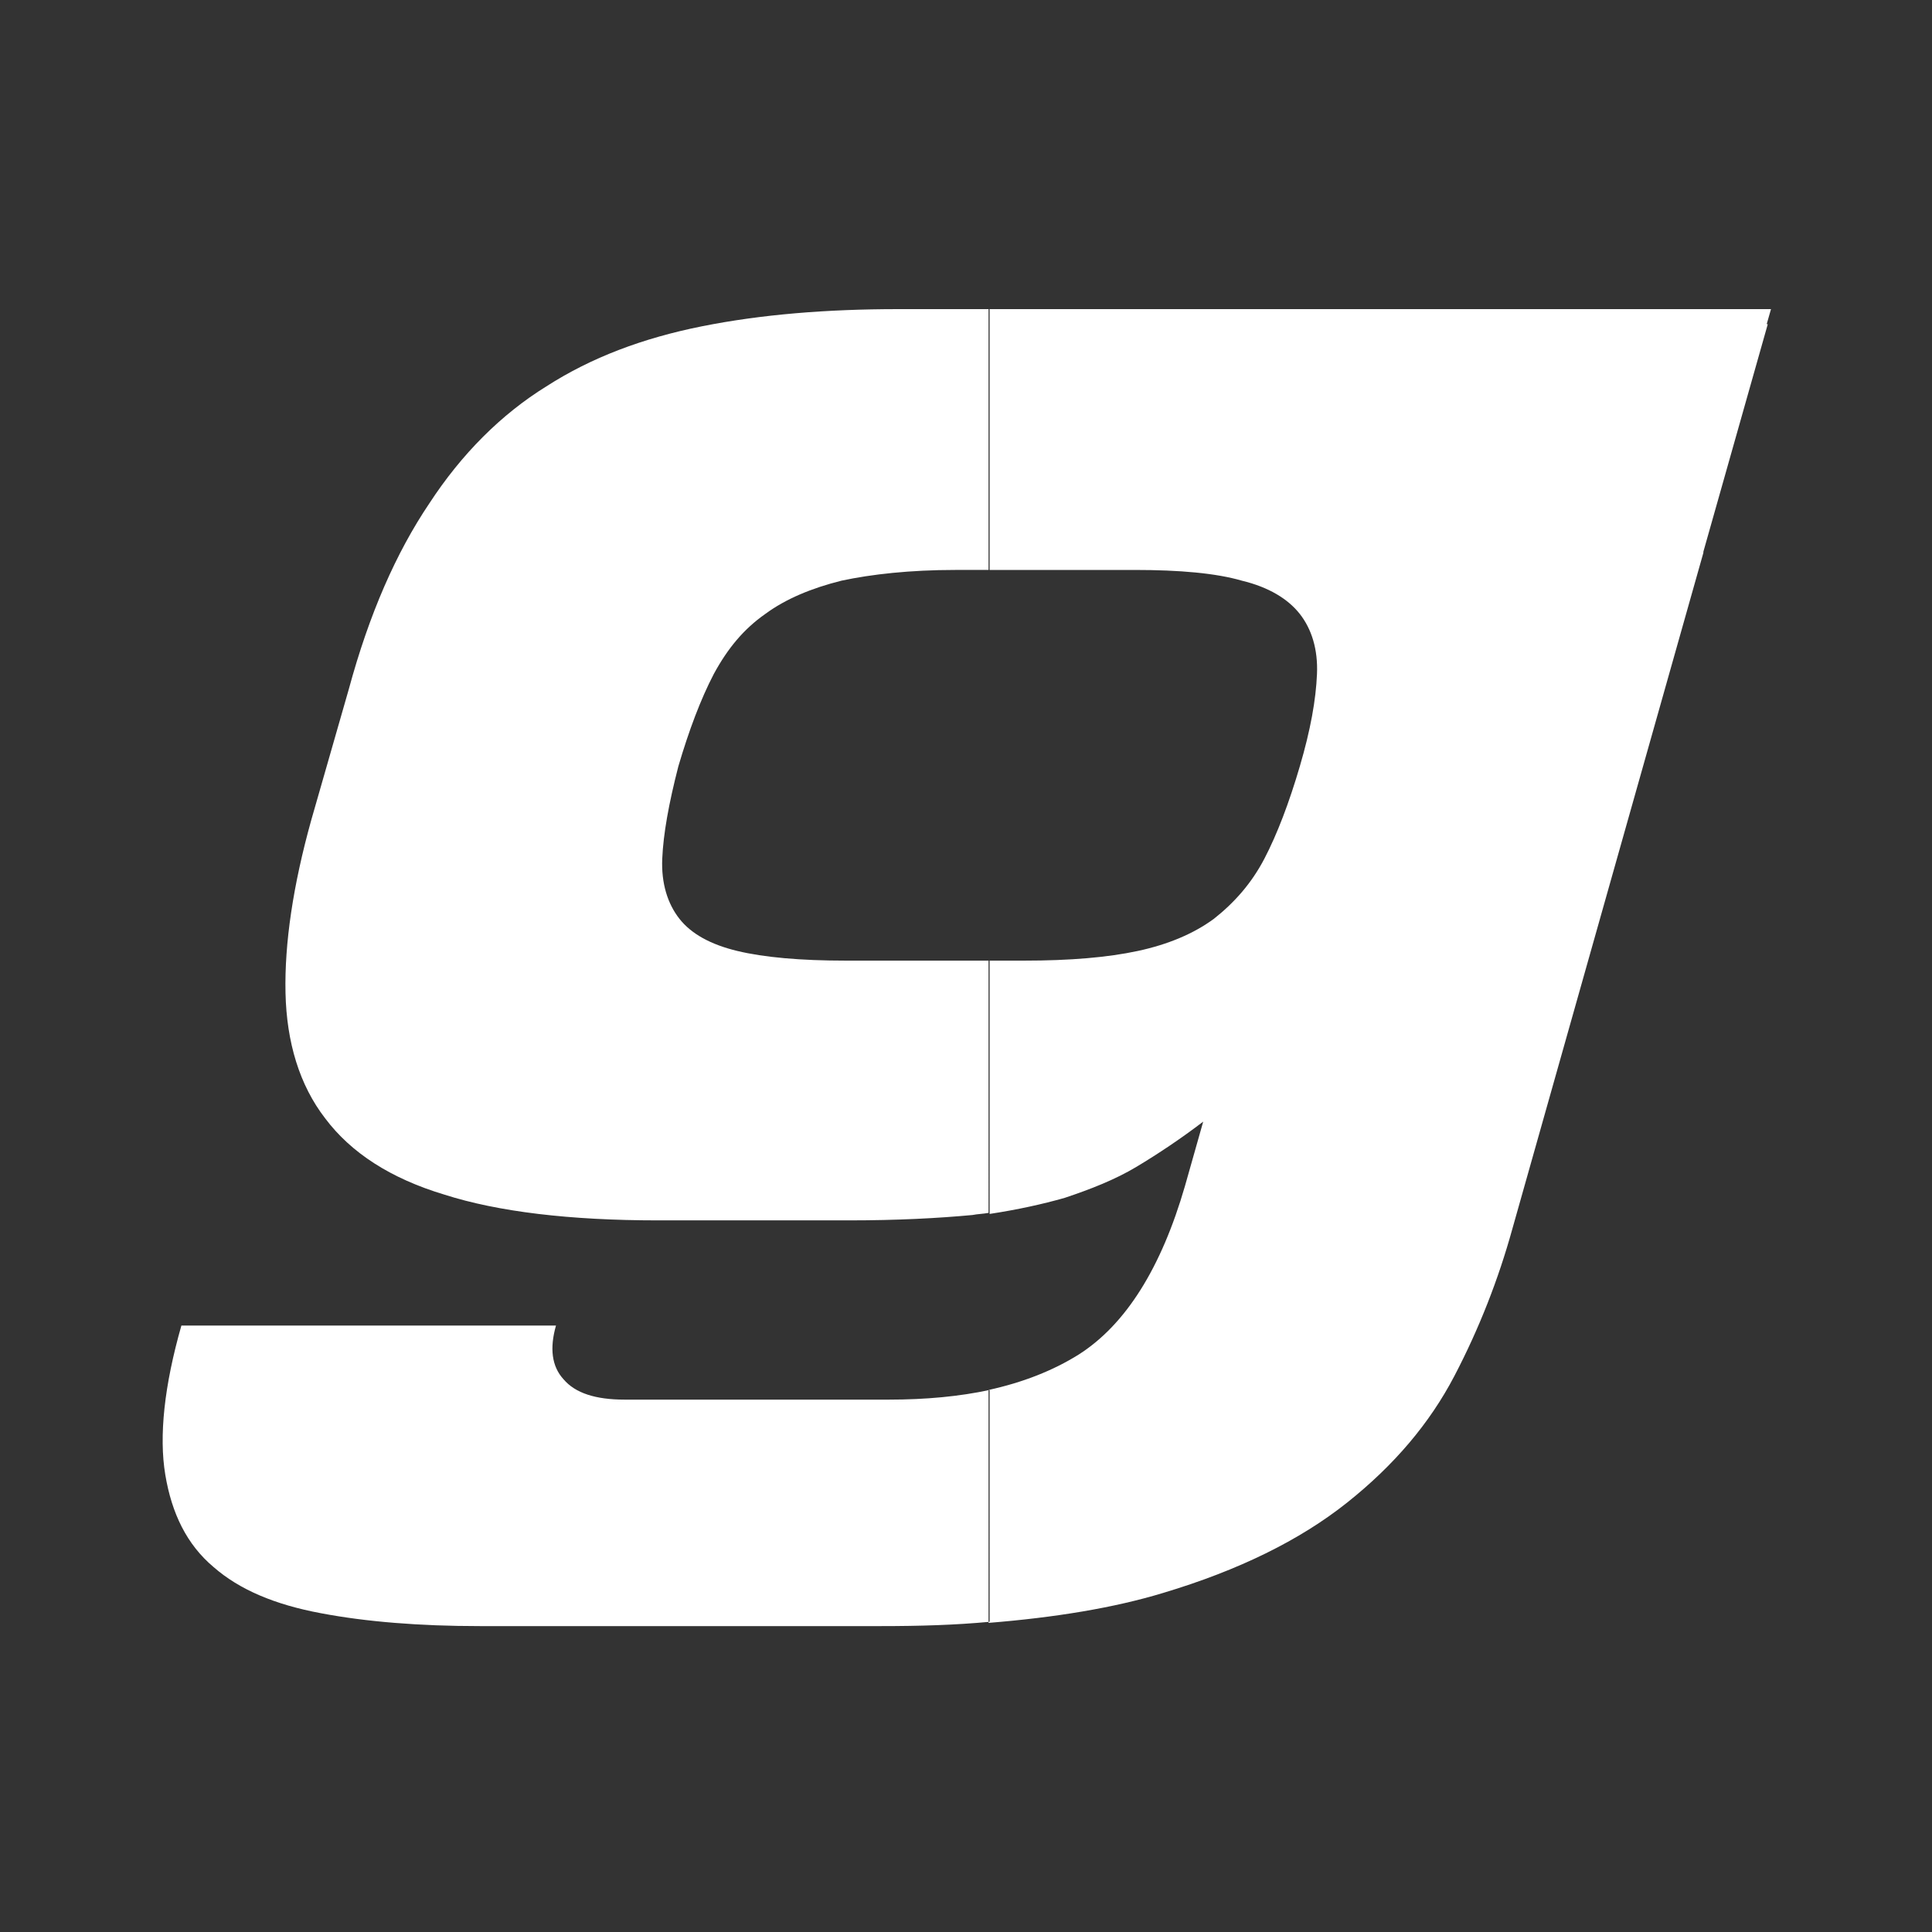 <?xml version="1.0" encoding="utf-8"?>
<!-- Generator: Adobe Illustrator 27.3.1, SVG Export Plug-In . SVG Version: 6.00 Build 0)  -->
<svg version="1.1" id="Layer_1" xmlns="http://www.w3.org/2000/svg" xmlns:xlink="http://www.w3.org/1999/xlink" x="0px" y="0px"
	 width="180px" height="180px" viewBox="0 0 180 180" style="enable-background:new 0 0 180 180;" xml:space="preserve">
<rect x="0" y="0" width="180" height="180" fill="#333333" stroke="none"/>
<style type="text/css">
	.st0{fill-rule:evenodd;clip-rule:evenodd;fill:#FFFFFF;}
</style>
<path class="st0" d="M92.2,113.1c2.6-0.4,4.9-0.9,7-1.5c2.4-0.8,4.7-1.7,6.7-2.9c2-1.2,4.1-2.6,6.2-4.2l-1.7,6
	c-2.2,7.6-5.5,12.9-9.9,15.7c-2.4,1.5-5.2,2.6-8.4,3.3v21.7c6.2-0.5,11.7-1.4,16.3-2.8c7-2.1,12.7-4.9,17.1-8.4
	c4.4-3.5,7.7-7.4,10-11.8c2.3-4.4,4.1-9,5.4-13.7l17.8-63l0-0.1l6-21.2h-0.1l0.4-1.4h-61.3h-0.4H100h-7.8v24.3h13.5
	c4.2,0,7.6,0.3,10,1c2.5,0.6,4.3,1.7,5.4,3.1c1.1,1.4,1.7,3.3,1.6,5.6c-0.1,2.4-0.6,5.2-1.6,8.6c-1,3.4-2.1,6.3-3.3,8.6
	c-1.2,2.3-2.8,4.1-4.7,5.6c-1.9,1.4-4.3,2.4-7.1,3c-2.8,0.6-6.3,0.9-10.6,0.9h-3.2V113.1z M29,76.4c-1.7,6.1-2.5,11.5-2.4,16.1
	c0.1,4.6,1.3,8.6,3.7,11.7c2.4,3.2,6.1,5.6,11.1,7.1c5,1.6,11.7,2.4,19.9,2.4h17.8c4.5,0,8.3-0.2,11.5-0.5c0.5-0.1,1-0.1,1.5-0.2
	V89.5H78.8c-4.2,0-7.6-0.3-10.1-0.9c-2.5-0.6-4.3-1.6-5.4-3c-1.1-1.4-1.7-3.3-1.6-5.6c0.1-2.3,0.6-5.1,1.5-8.6
	c1-3.4,2.1-6.3,3.3-8.6c1.3-2.4,2.8-4.2,4.8-5.6c1.9-1.4,4.3-2.4,7.1-3.1c2.8-0.6,6.4-1,10.6-1h3.1V28.8h-8.4
	c-6.7,0-12.8,0.5-18.3,1.6c-5.5,1.1-10.3,2.9-14.5,5.6c-4.2,2.6-7.9,6.3-10.9,10.9c-3.1,4.6-5.6,10.3-7.5,17.3L29,76.4z M92.2,129.5
	c-2.8,0.6-5.9,0.9-9.4,0.9H58.2c-2.7,0-4.6-0.6-5.7-1.9c-1.1-1.2-1.3-2.9-0.7-5H16.9c-1.6,5.6-2.1,10.3-1.5,13.9
	c0.6,3.6,2,6.5,4.5,8.6c2.4,2.1,5.7,3.5,10,4.3c4.2,0.8,9.2,1.2,14.8,1.2h37.4c3.6,0,6.9-0.1,10.1-0.4V129.5z"/>
</svg>
